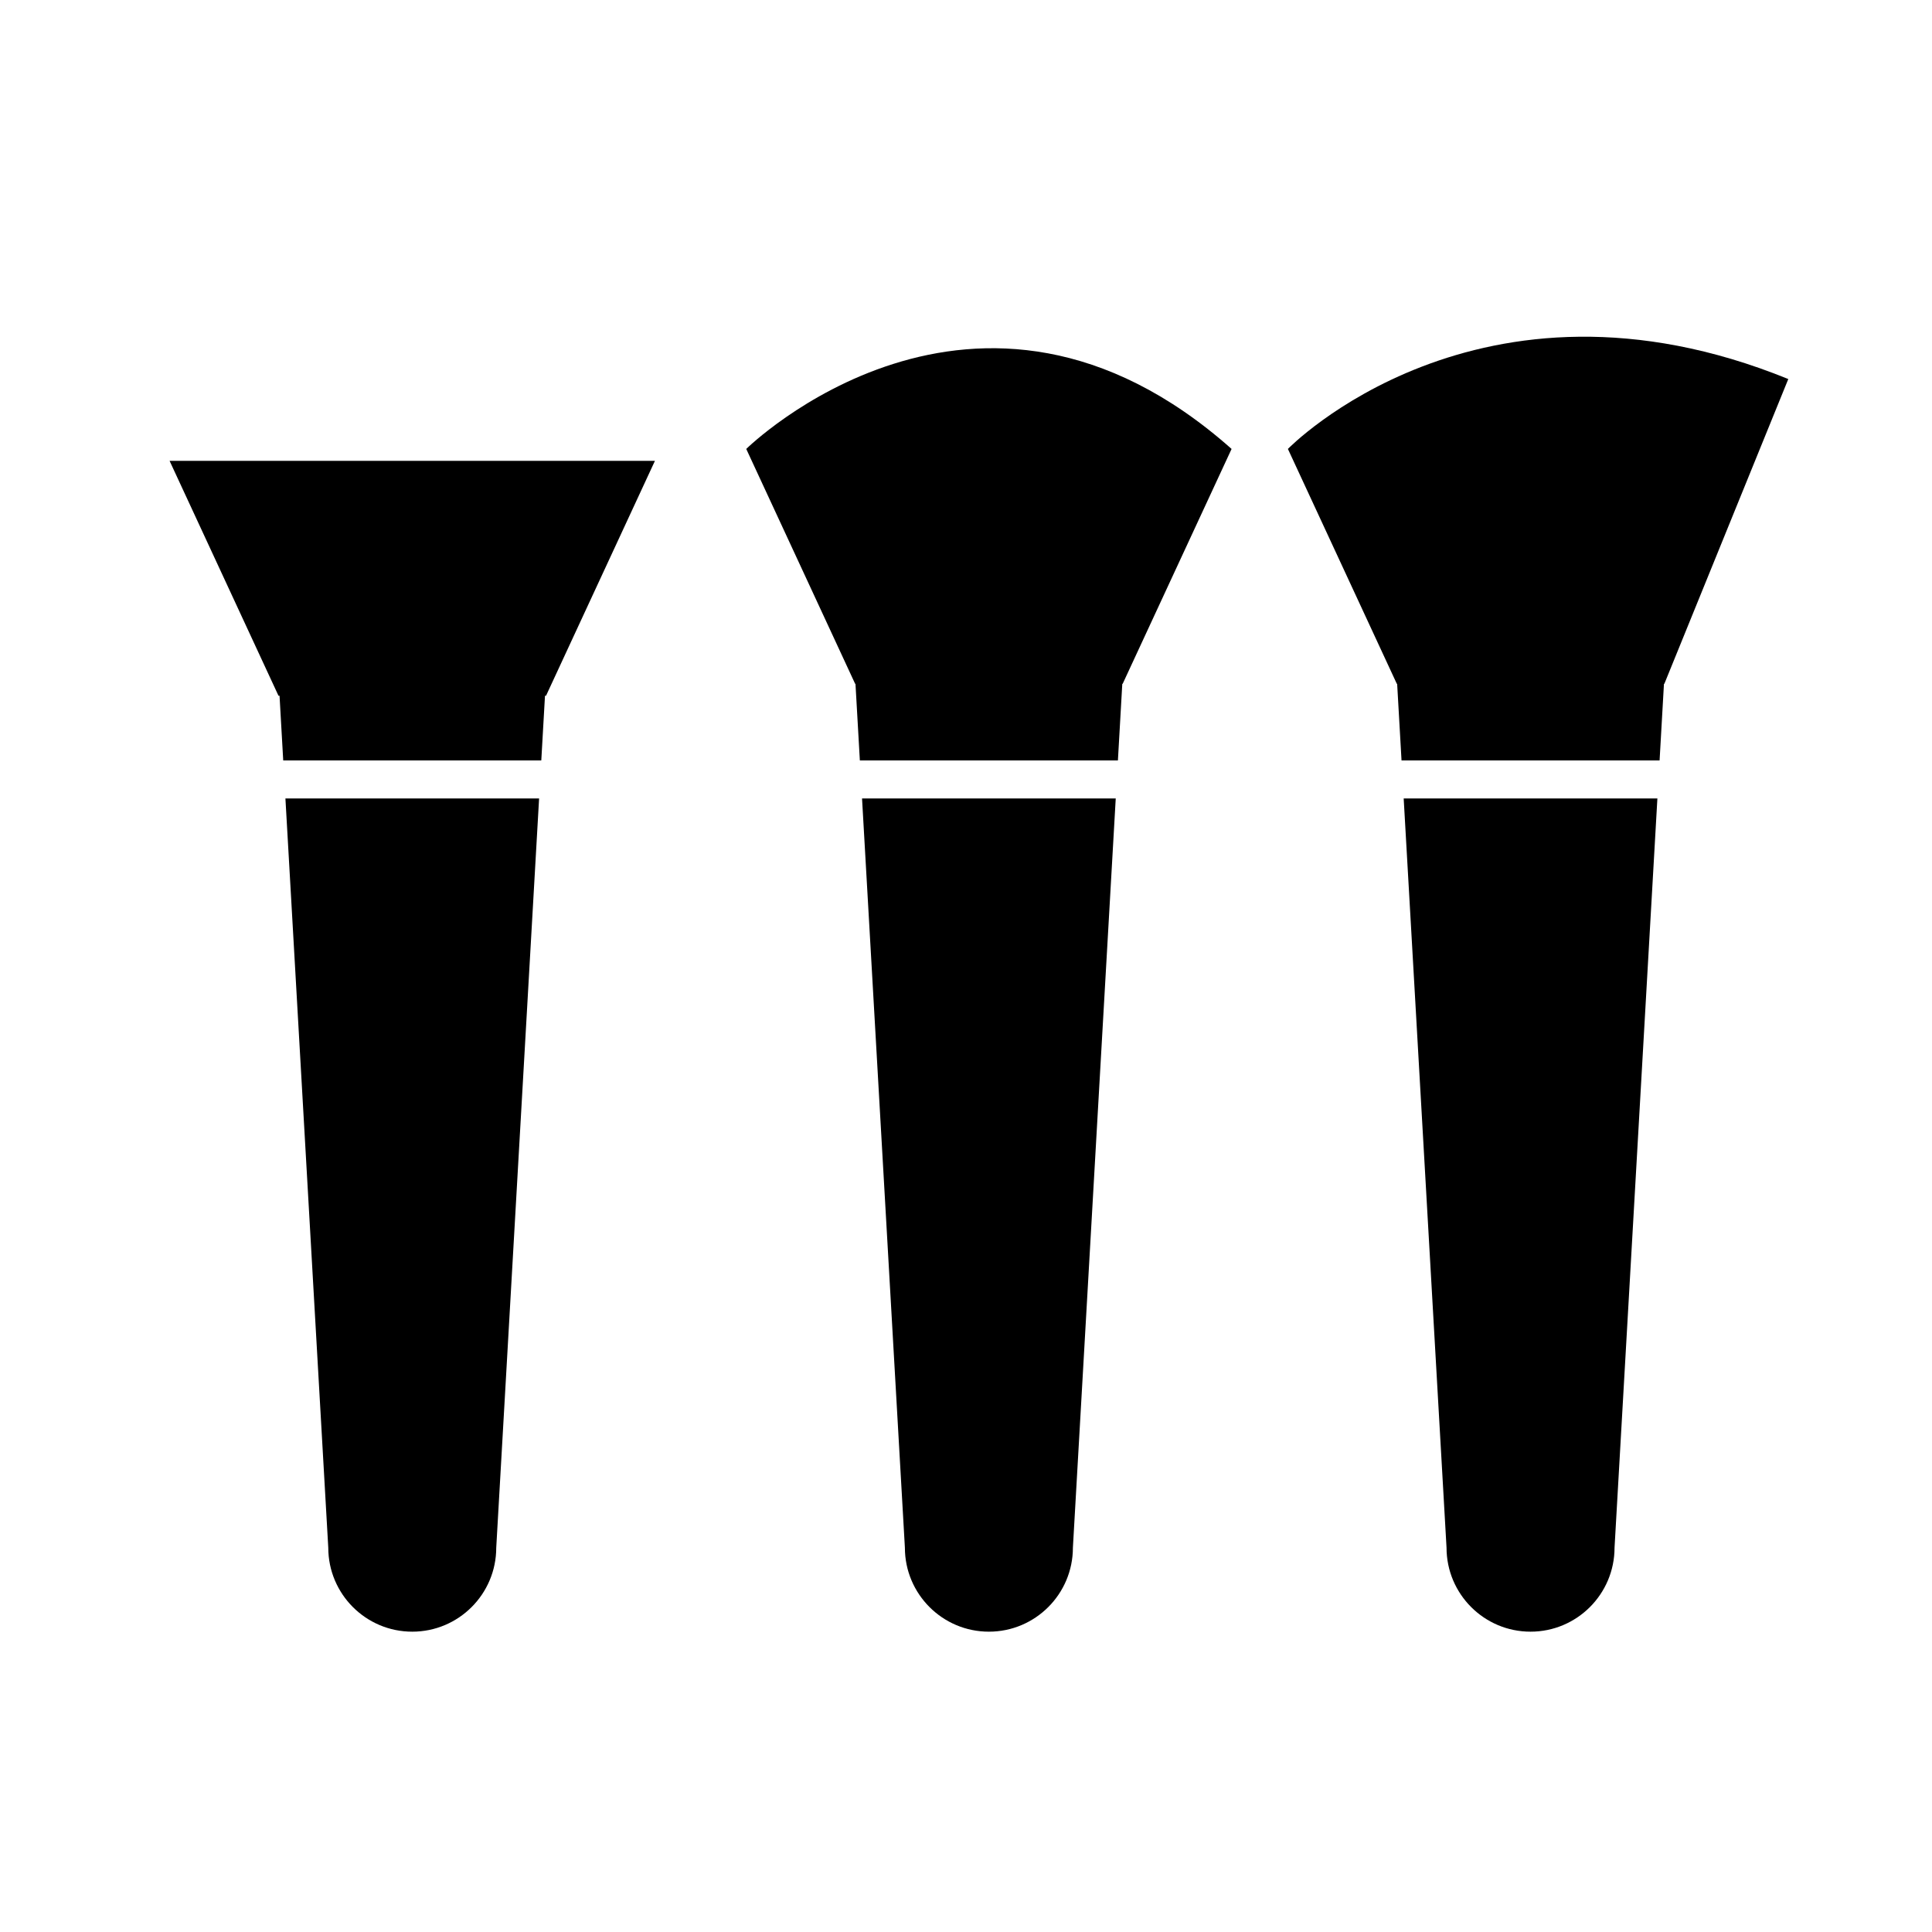 <?xml version="1.0" encoding="UTF-8"?>
<!-- Uploaded to: SVG Repo, www.svgrepo.com, Generator: SVG Repo Mixer Tools -->
<svg fill="#000000" width="800px" height="800px" version="1.1" viewBox="144 144 512 512" xmlns="http://www.w3.org/2000/svg">
 <g>
  <path d="m372.45 355.6 11.355 198.54c0 12.293 9.969 22.27 22.262 22.27 12.289 0 22.262-9.969 22.262-22.27l11.352-198.54z"/>
  <path d="m370.71 325.22 1.16 20.305h68.387l1.16-20.305h0.102l28.863-62.246c-67.656-60.059-128.62 0-128.62 0l28.859 62.246z"/>
  <path d="m515.99 355.6 11.355 198.54c0 12.293 9.969 22.27 22.262 22.27 12.289 0 22.262-9.969 22.262-22.27l11.355-198.54z"/>
  <path d="m514.26 325.22 1.16 20.305h68.387l1.16-20.305h0.102l32.848-80.77c-82.191-33.438-132.61 18.52-132.61 18.52l28.863 62.246h0.094z"/>
  <path d="m218.08 328.38 0.977 17.141h68.391l0.98-17.141h0.277l28.859-62.246h-128.62l28.859 62.246z"/>
  <path d="m219.64 355.6 11.355 198.54c0 12.293 9.965 22.27 22.258 22.27 12.289 0 22.258-9.969 22.258-22.27l11.355-198.54z"/>
 </g>
</svg>